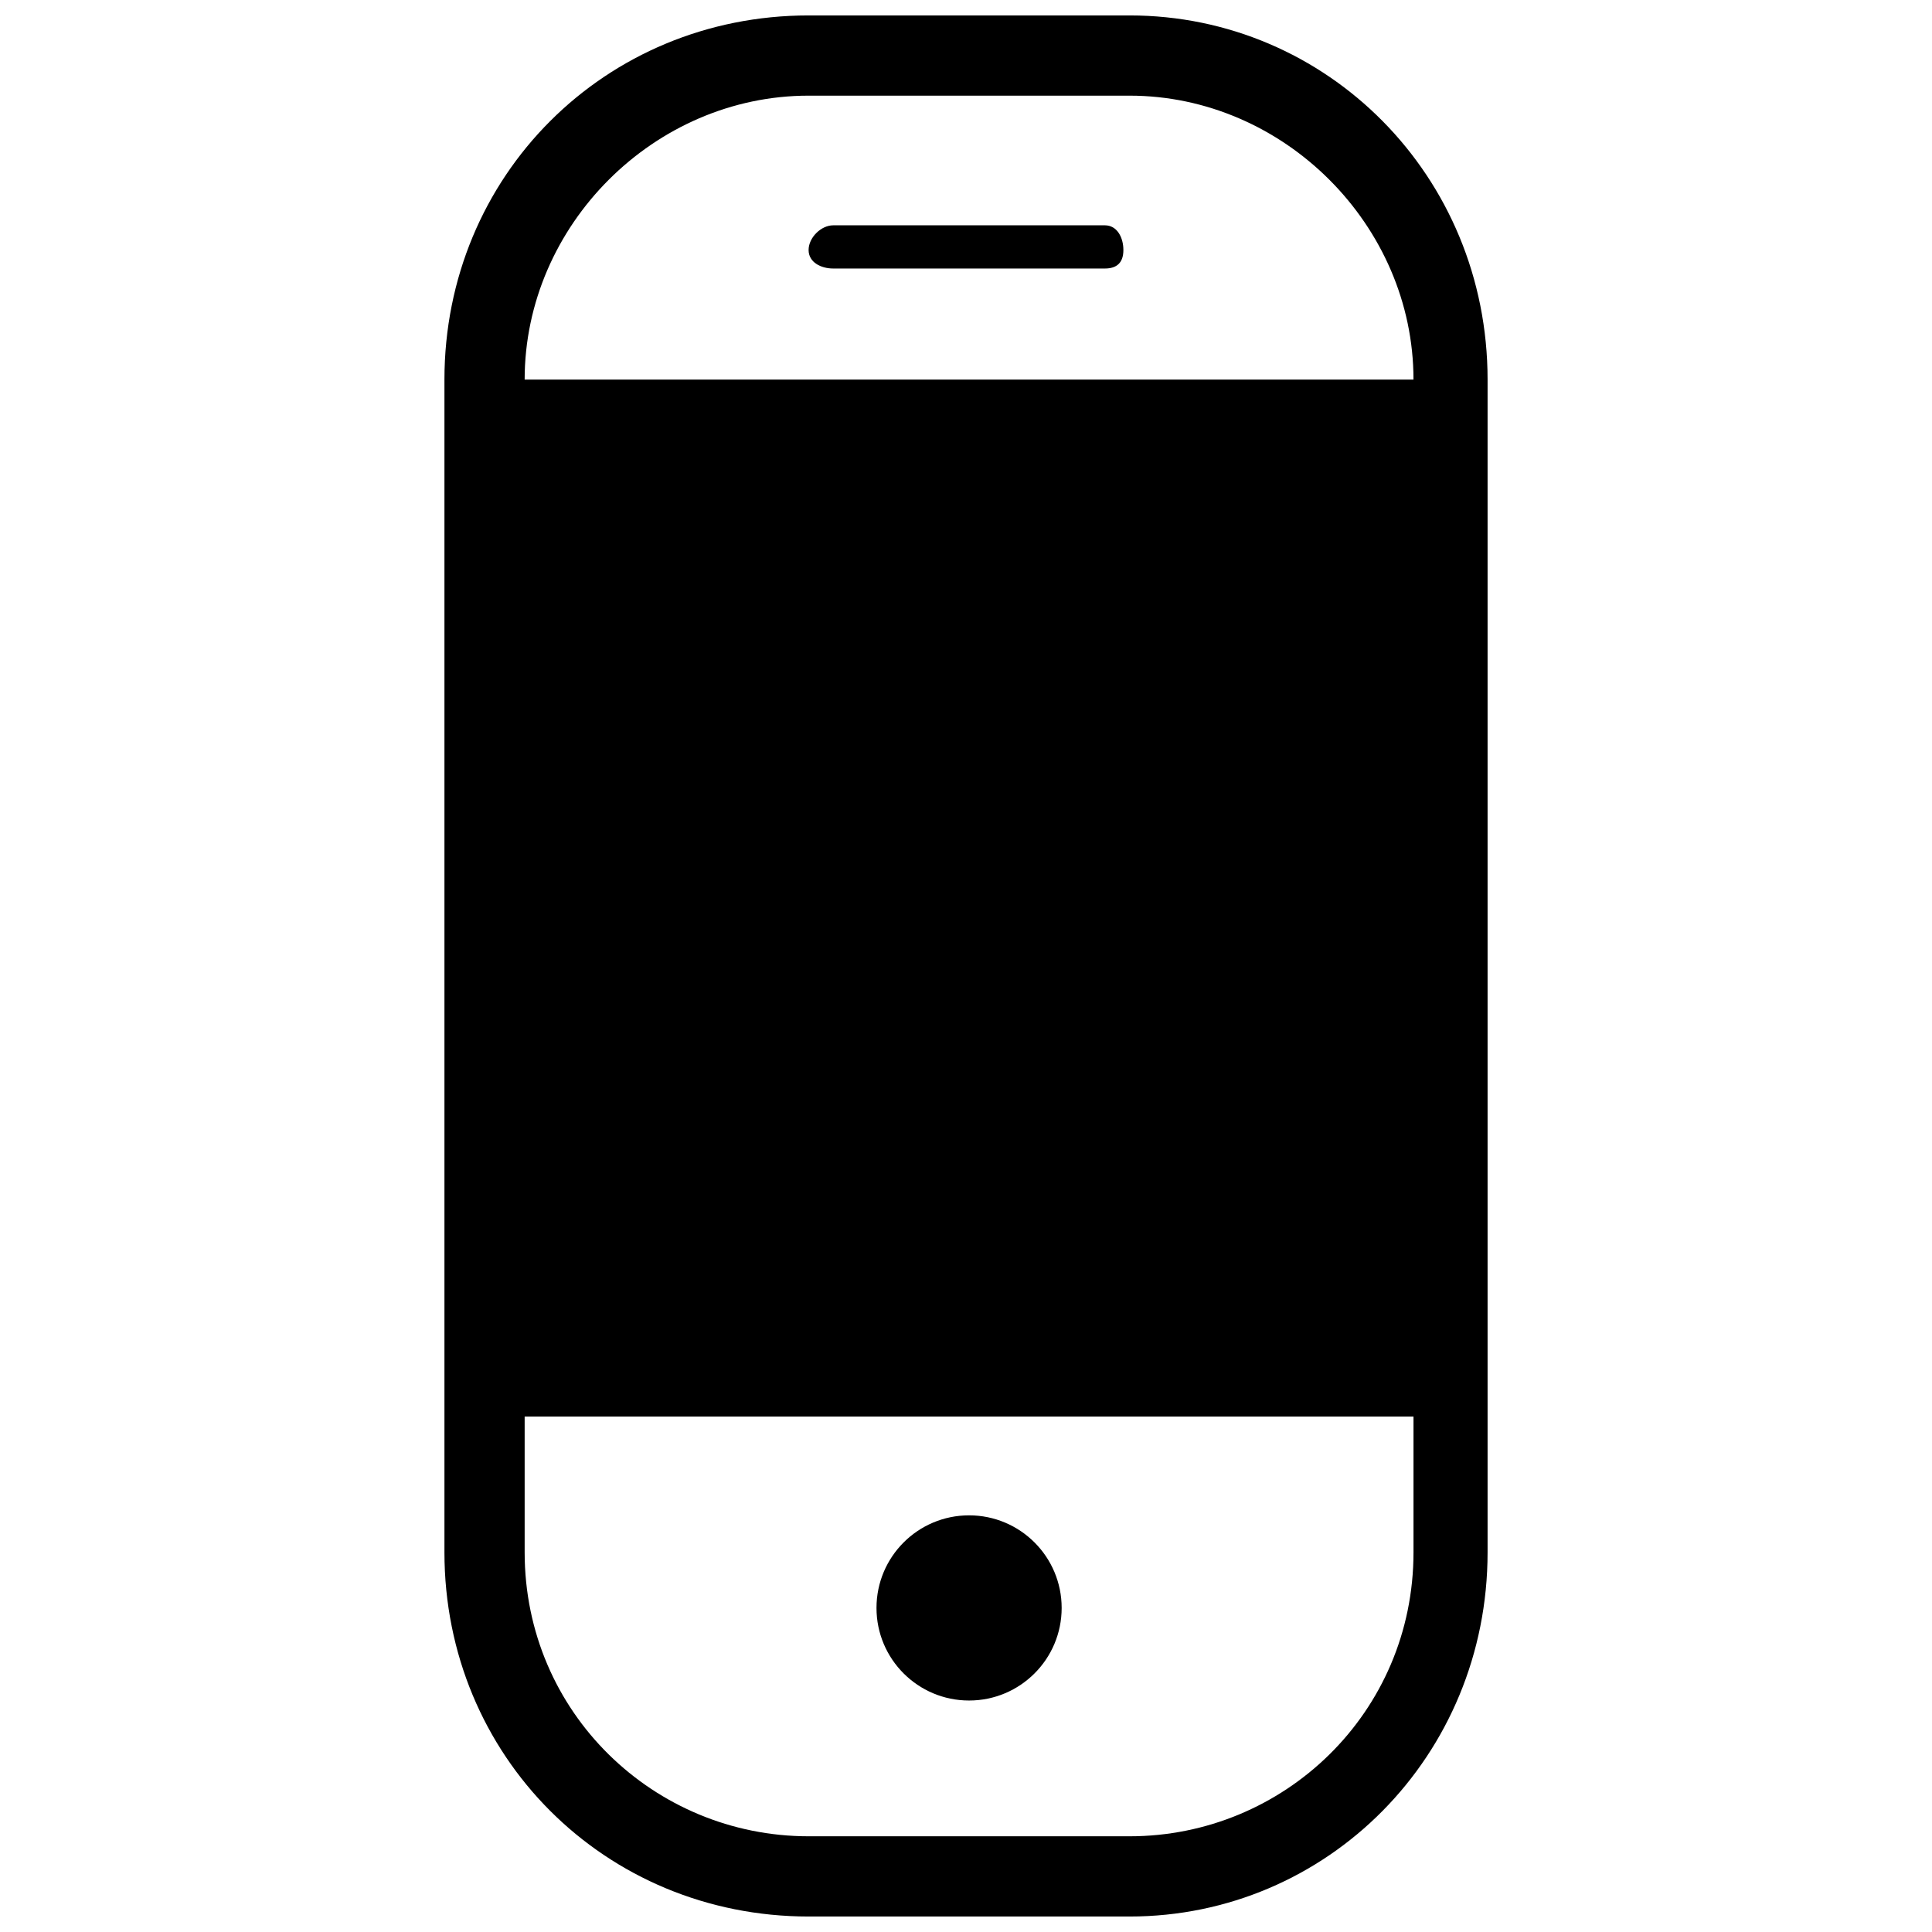 <?xml version="1.0" encoding="UTF-8"?>
<!-- Uploaded to: SVG Repo, www.svgrepo.com, Generator: SVG Repo Mixer Tools -->
<svg width="800px" height="800px" version="1.1" viewBox="144 144 512 512" xmlns="http://www.w3.org/2000/svg">
 <defs>
  <clipPath id="a">
   <path d="m261 148.09h278v503.81h-278z"/>
  </clipPath>
 </defs>
 <g clip-path="url(#a)">
  <path d="m358.29 148.09h85.059c52.344 0 94.875 42.531 94.875 96.508v310.79c0 53.98-42.531 96.508-94.875 96.508h-85.059c-53.98 0-96.508-42.531-96.508-96.508v-310.79c0-53.98 42.531-96.508 96.508-96.508zm160.3 371.31h-235.55v35.988c0 42.531 34.352 75.246 75.246 75.246h85.059c40.895 0 75.246-32.715 75.246-75.246v-35.988zm-75.246-350.05h-85.059c-40.895 0-75.246 34.352-75.246 75.246h235.55c0-40.895-34.352-75.246-75.246-75.246z" fill-rule="evenodd"/>
 </g>
 <path d="m425.35 570.12c0 13.551-10.984 24.535-24.535 24.535-13.551 0-24.535-10.984-24.535-24.535 0-13.551 10.984-24.539 24.535-24.539 13.551 0 24.535 10.988 24.535 24.539" fill-rule="evenodd"/>
 <path d="m364.83 203.71h71.973c3.273 0 4.906 3.273 4.906 6.543 0 3.273-1.637 4.906-4.906 4.906h-71.973c-3.273 0-6.543-1.637-6.543-4.906 0-3.273 3.273-6.543 6.543-6.543z" fill-rule="evenodd"/>
</svg>